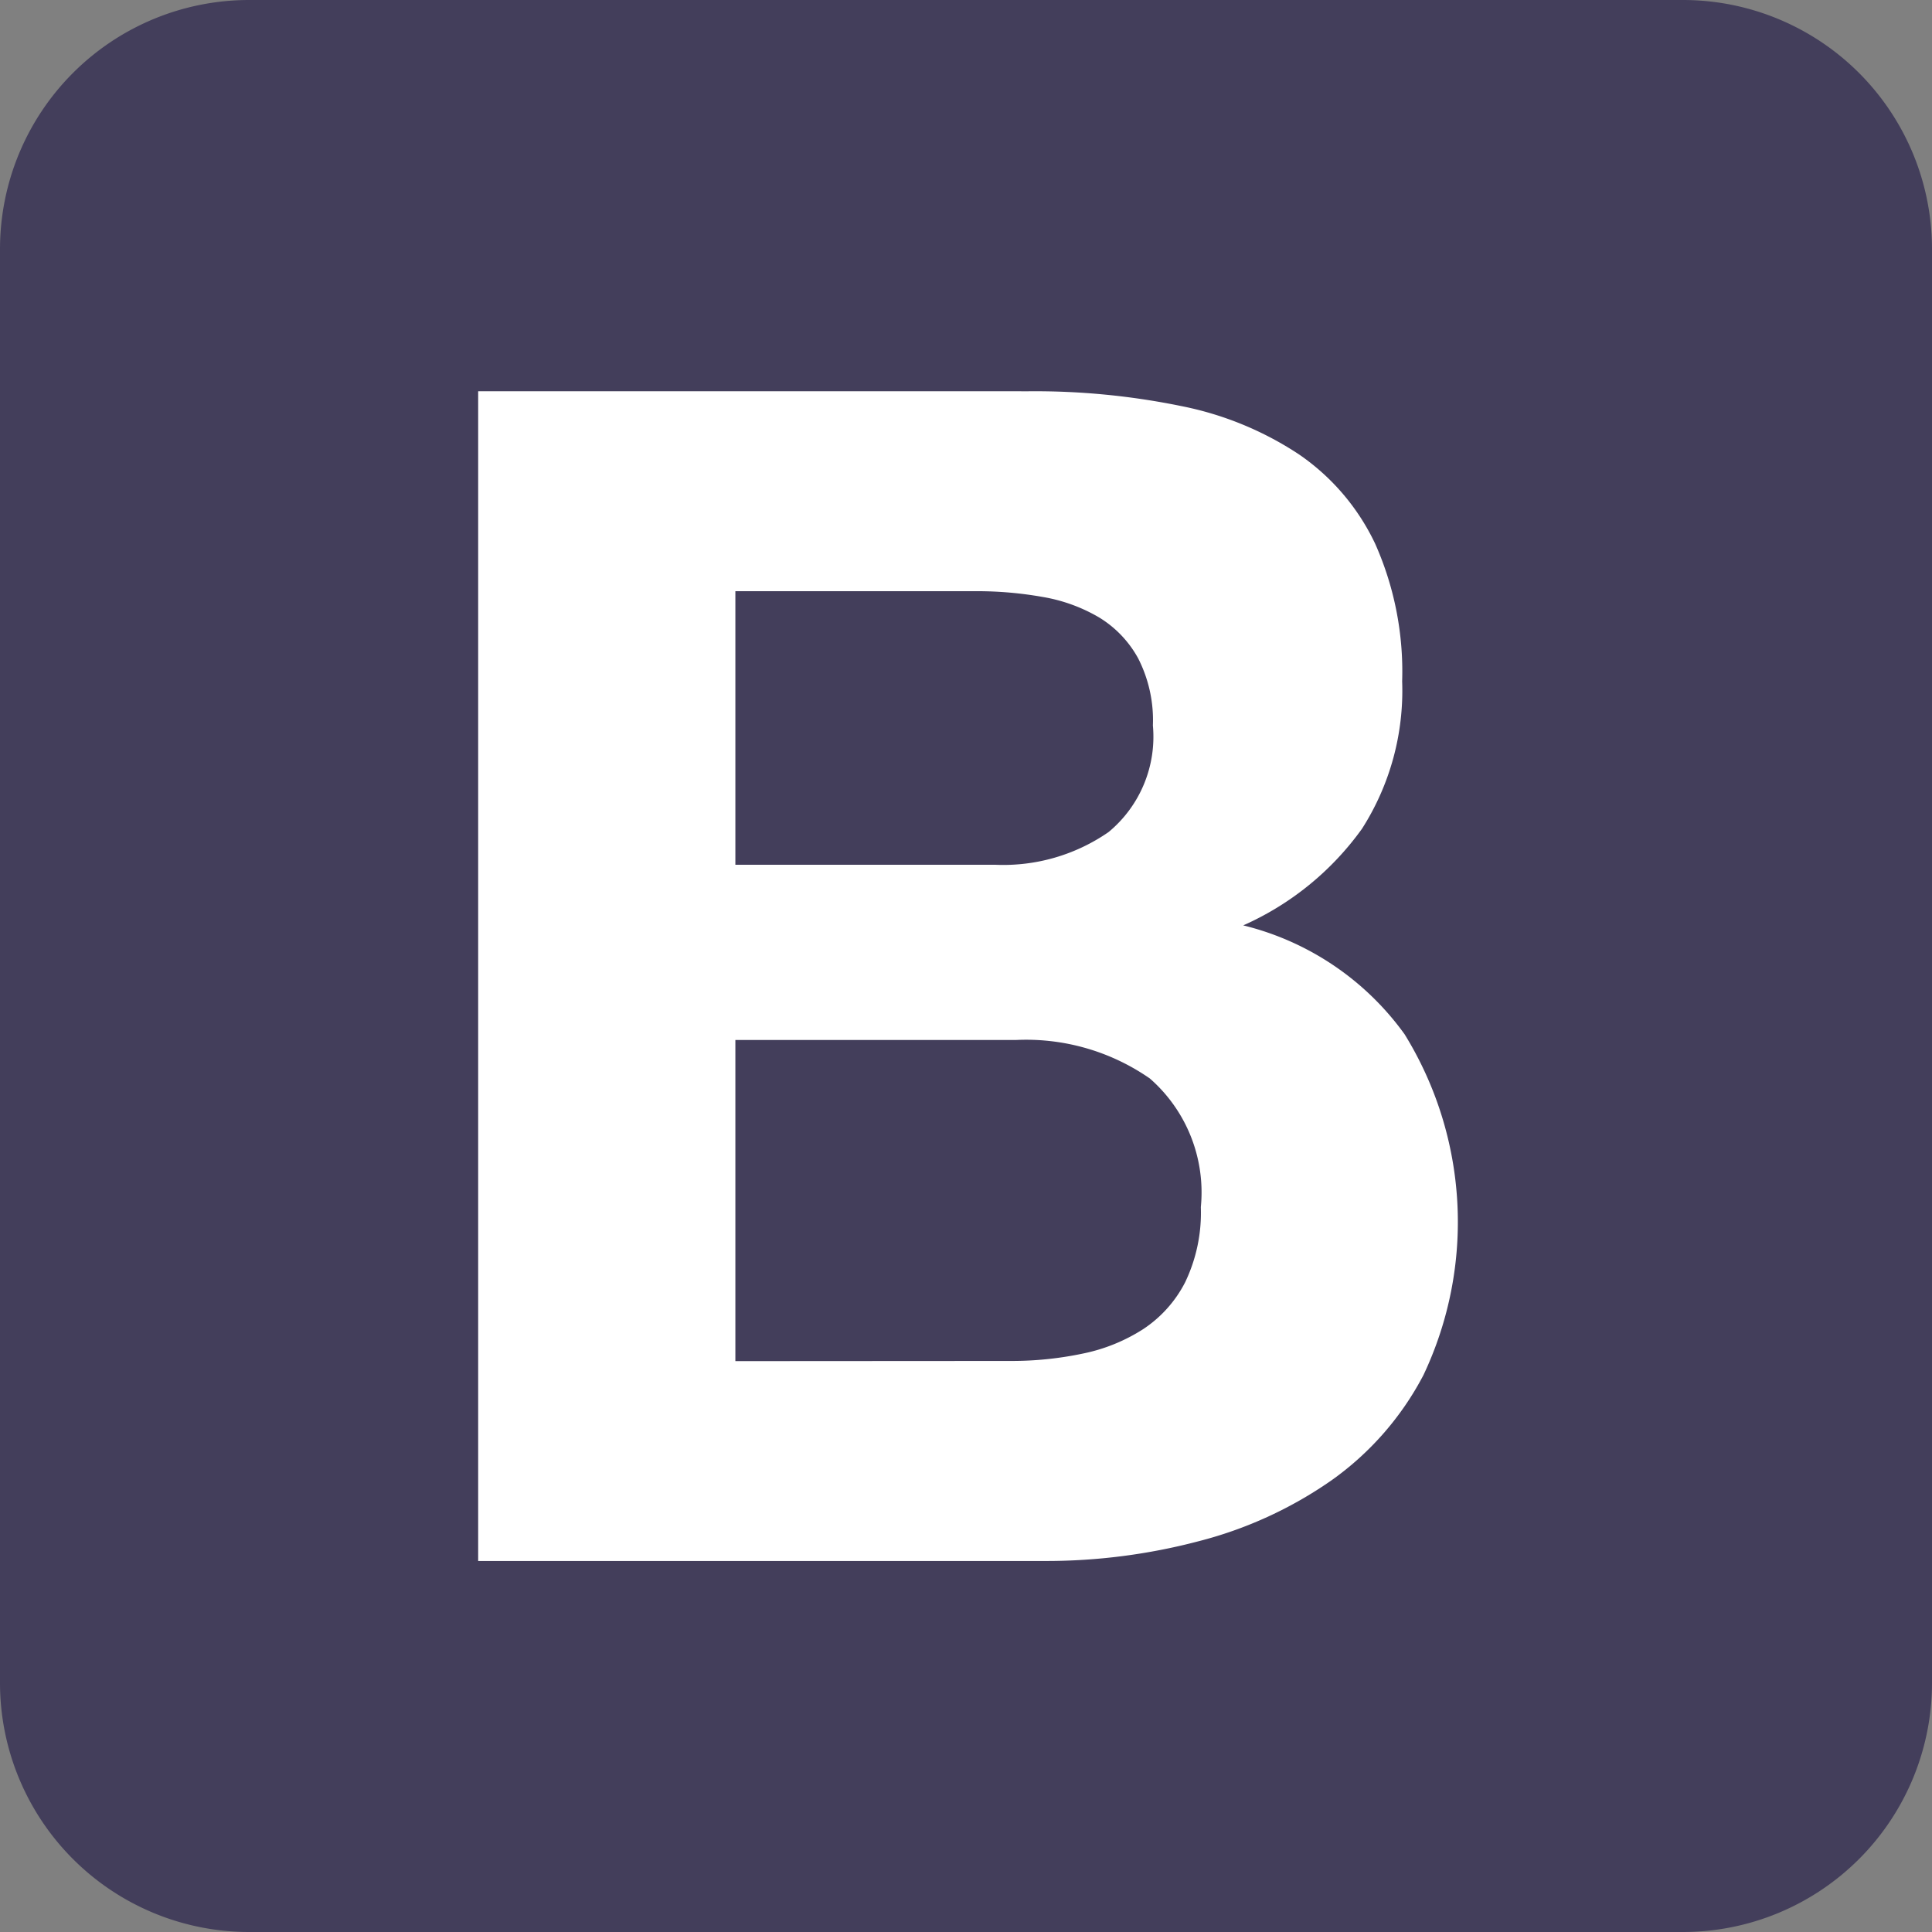 <svg xmlns="http://www.w3.org/2000/svg" xmlns:xlink="http://www.w3.org/1999/xlink" width="44.445" height="44.445" viewBox="0 0 44.445 44.445">
  <rect x="0" y="0" width="44.445" height="44.445" fill="#808080" stroke="none"/>
  <defs>
    <linearGradient id="linear-gradient" x1="0.5" x2="0.5" y2="1" gradientUnits="objectBoundingBox">
      <stop offset="0" stop-color="#433e5b"/>
      <stop offset="1" stop-color="#433e5b"/>
    </linearGradient>
  </defs>
  <g id="Groupe_5062" data-name="Groupe 5062" transform="translate(-1595 -646)">
    <path id="Tracé_8000" data-name="Tracé 8000" d="M0,38.714a5.731,5.731,0,0,0,5.731,5.731H38.714a5.731,5.731,0,0,0,5.731-5.731V5.731A5.731,5.731,0,0,0,38.714,0H5.731A5.731,5.731,0,0,0,0,5.731V38.714Z" transform="translate(1595 646)" fill="url(#linear-gradient)"/>
    <path id="Tracé_8001" data-name="Tracé 8001" d="M77.992,61.392V55.1h5.54a8.618,8.618,0,0,1,1.526.132,3.81,3.81,0,0,1,1.3.471,2.512,2.512,0,0,1,.9.942,3.129,3.129,0,0,1,.339,1.545,2.847,2.847,0,0,1-1.018,2.45,4.253,4.253,0,0,1-2.6.754H77.992ZM72.075,50.5V77.41h13.04a13.758,13.758,0,0,0,3.524-.452,9.425,9.425,0,0,0,3.053-1.394,6.869,6.869,0,0,0,2.129-2.431,8.226,8.226,0,0,0-.433-7.839,6.468,6.468,0,0,0-3.713-2.506,6.707,6.707,0,0,0,2.733-2.224,5.9,5.9,0,0,0,.923-3.392,7.218,7.218,0,0,0-.622-3.166,5.172,5.172,0,0,0-1.753-2.054,7.564,7.564,0,0,0-2.714-1.112,16.753,16.753,0,0,0-3.505-.339Zm5.917,22.312V65.425h6.445a4.986,4.986,0,0,1,3.091.886A3.48,3.48,0,0,1,88.7,69.269,3.7,3.7,0,0,1,88.338,71a2.844,2.844,0,0,1-.961,1.074,4.07,4.07,0,0,1-1.394.565,7.913,7.913,0,0,1-1.658.169Z" transform="translate(1533.925 604.5)" fill="#fff"/>
  </g>
</svg>
